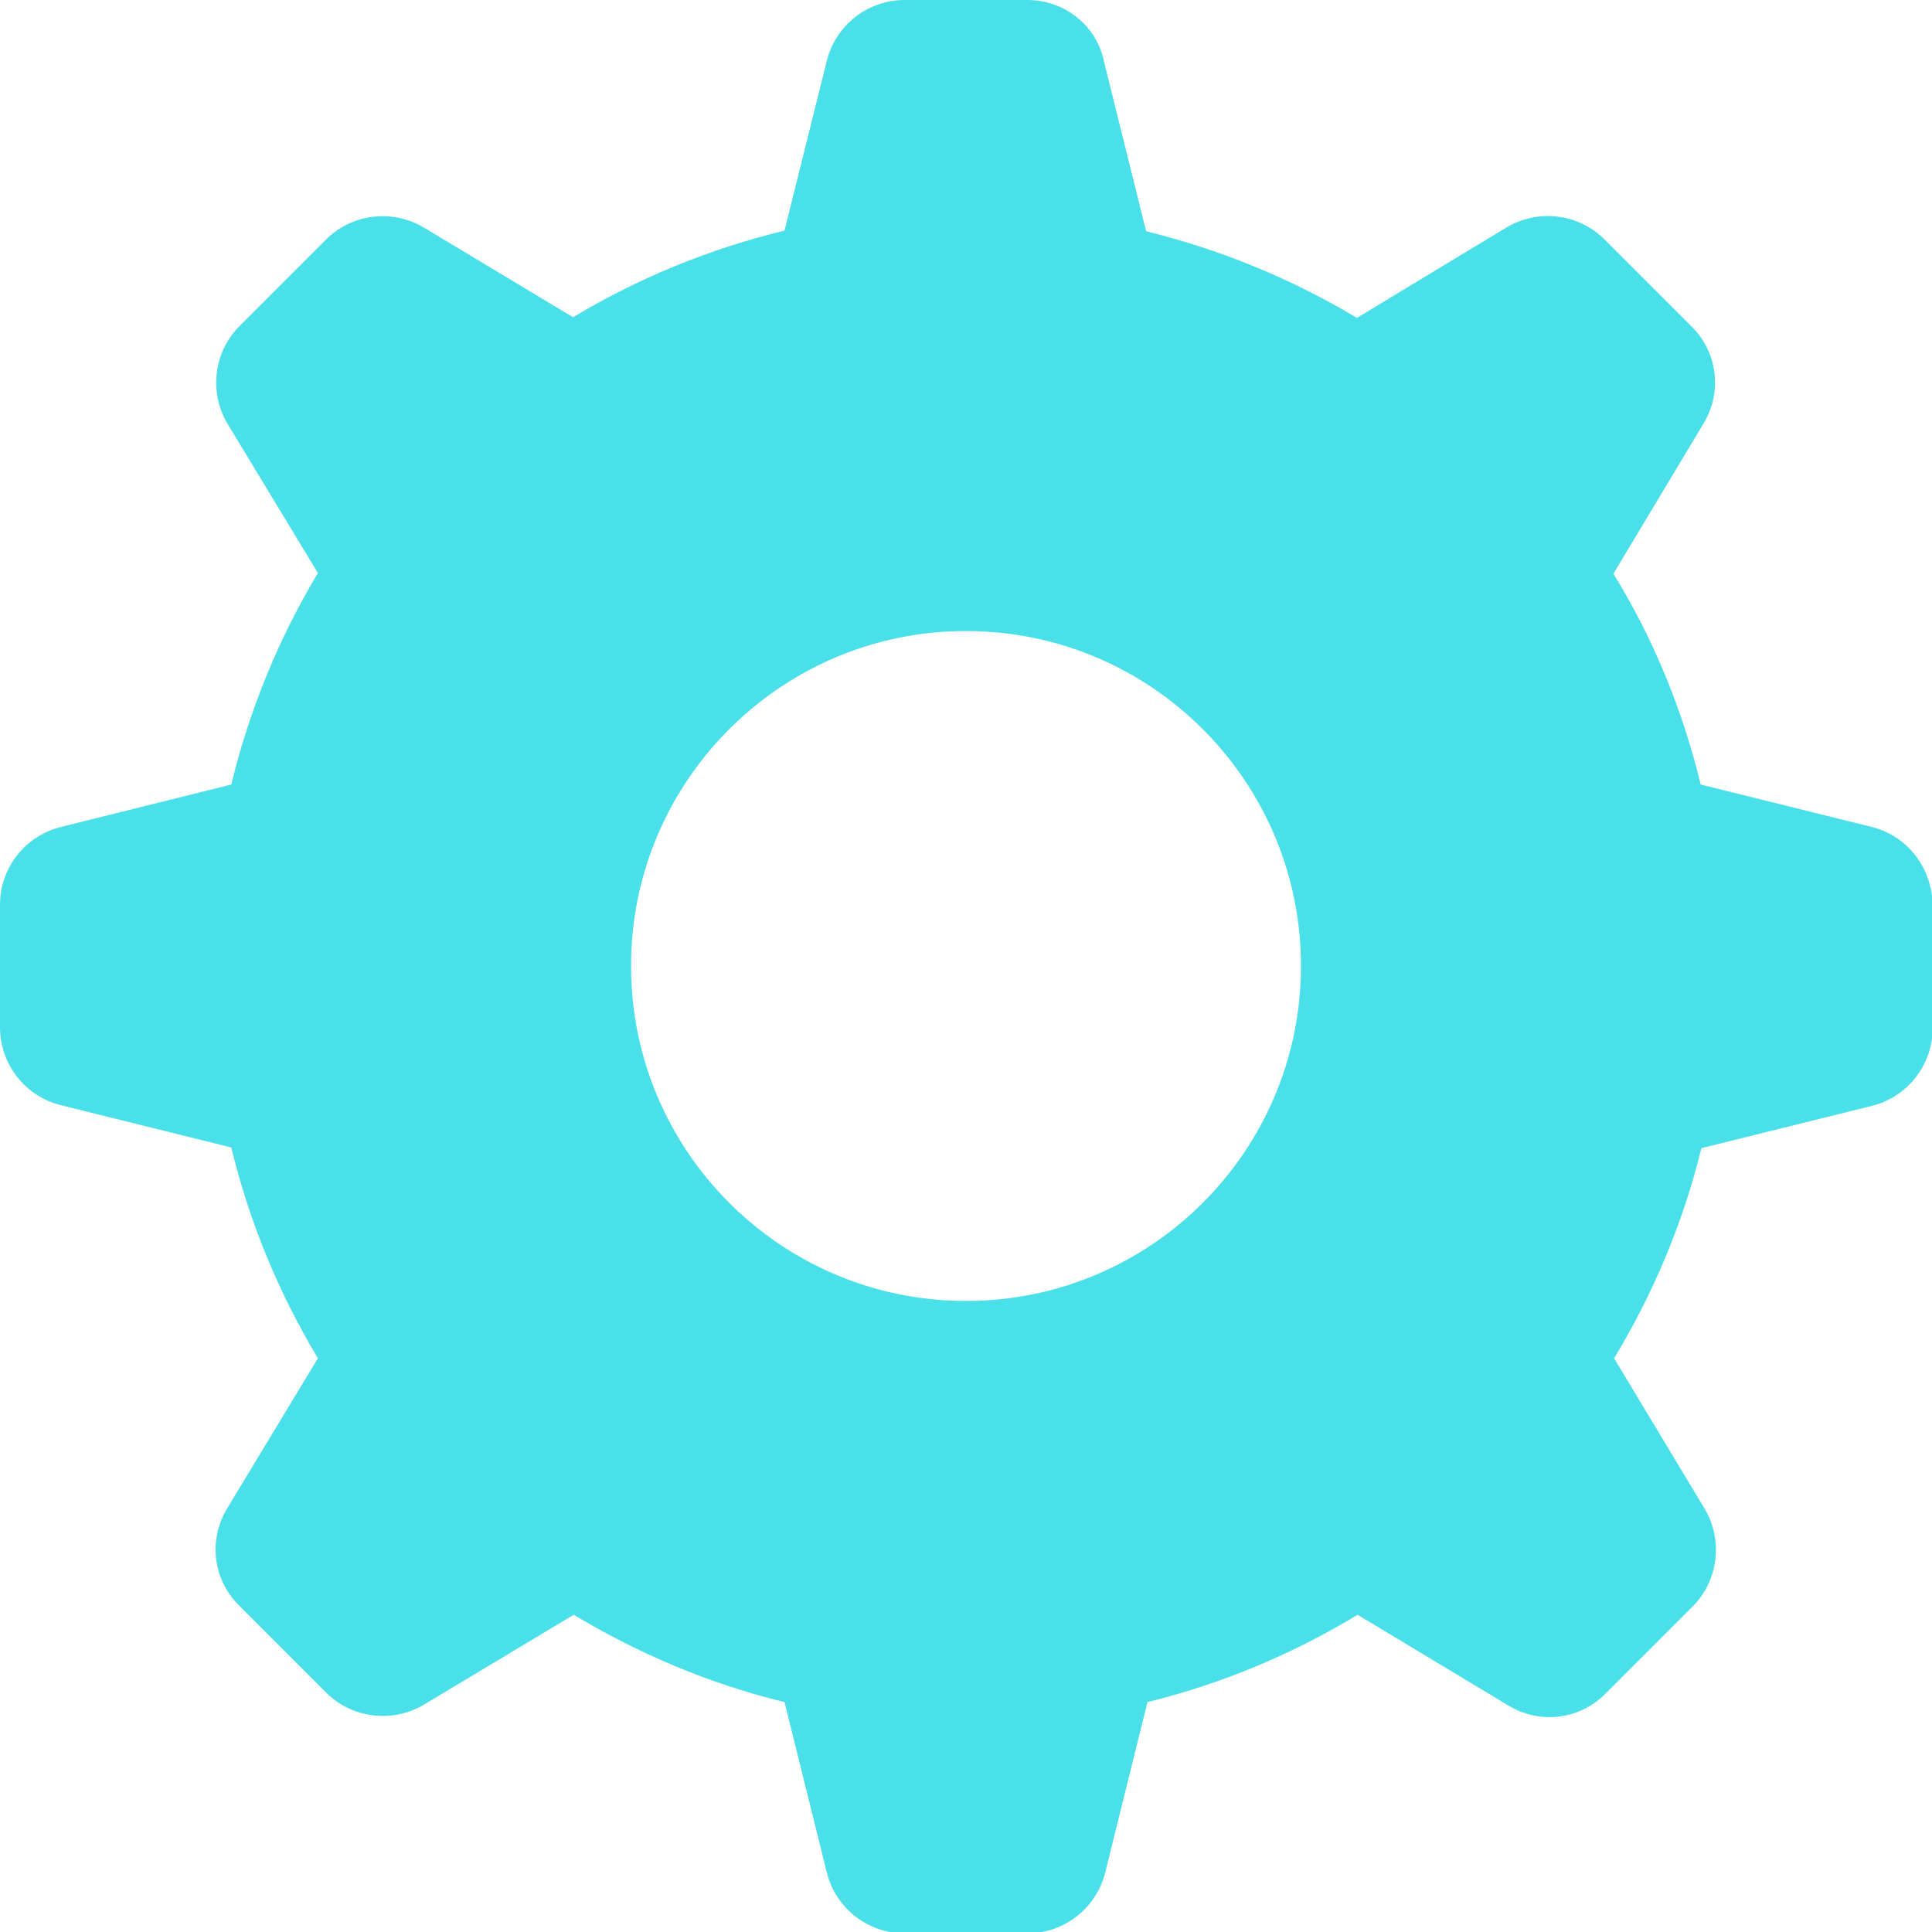 <?xml version="1.0" encoding="utf-8"?>
<!-- Generator: Adobe Illustrator 26.0.1, SVG Export Plug-In . SVG Version: 6.00 Build 0)  -->
<svg version="1.1" id="Layer_1" xmlns="http://www.w3.org/2000/svg" xmlns:xlink="http://www.w3.org/1999/xlink" x="0px" y="0px"
	 viewBox="0 0 28.32 28.32" style="enable-background:new 0 0 28.32 28.32;" xml:space="preserve">
<style type="text/css">
	.st0{fill:#49E0EA;}
</style>
<path class="st0" d="M27.43,12.12l-2.5-0.62c-0.27-1.11-0.7-2.15-1.28-3.09l1.32-2.2c0.28-0.46,0.21-1.05-0.18-1.43l-1.27-1.27
	c-0.38-0.38-0.97-0.45-1.43-0.18l-2.2,1.33c-0.95-0.57-1.99-1-3.09-1.27l-0.62-2.5C16.07,0.37,15.6,0,15.06,0h-1.8
	c-0.54,0-1.01,0.37-1.14,0.89l-0.62,2.49c-1.11,0.27-2.15,0.7-3.1,1.27L6.22,3.34C5.76,3.06,5.16,3.13,4.78,3.51L3.51,4.78
	C3.13,5.16,3.06,5.76,3.34,6.22L4.66,8.4c-0.57,0.95-1,1.99-1.27,3.1l-2.49,0.62C0.37,12.25,0,12.72,0,13.26v1.8
	c0,0.54,0.37,1.01,0.89,1.14l2.5,0.62c0.27,1.11,0.7,2.14,1.27,3.09l-1.33,2.2c-0.28,0.46-0.21,1.05,0.18,1.43l1.27,1.27
	c0.38,0.38,0.97,0.45,1.43,0.18l2.2-1.32c0.95,0.57,1.98,1.01,3.09,1.28l0.62,2.5c0.13,0.52,0.6,0.89,1.14,0.89h1.8
	c0.54,0,1.01-0.37,1.14-0.89l0.62-2.5c1.1-0.27,2.14-0.71,3.08-1.28l2.21,1.33c0.46,0.28,1.05,0.21,1.43-0.18l1.27-1.27
	c0.38-0.38,0.45-0.97,0.18-1.43l-1.33-2.21c0.57-0.94,1.01-1.98,1.28-3.08l2.5-0.62c0.52-0.13,0.89-0.6,0.89-1.14v-1.8
	C28.32,12.72,27.96,12.25,27.43,12.12z M14.16,19.07c-2.71,0-4.91-2.2-4.91-4.91s2.2-4.91,4.91-4.91c2.71,0,4.91,2.2,4.91,4.91
	S16.87,19.07,14.16,19.07z"/>
</svg>
